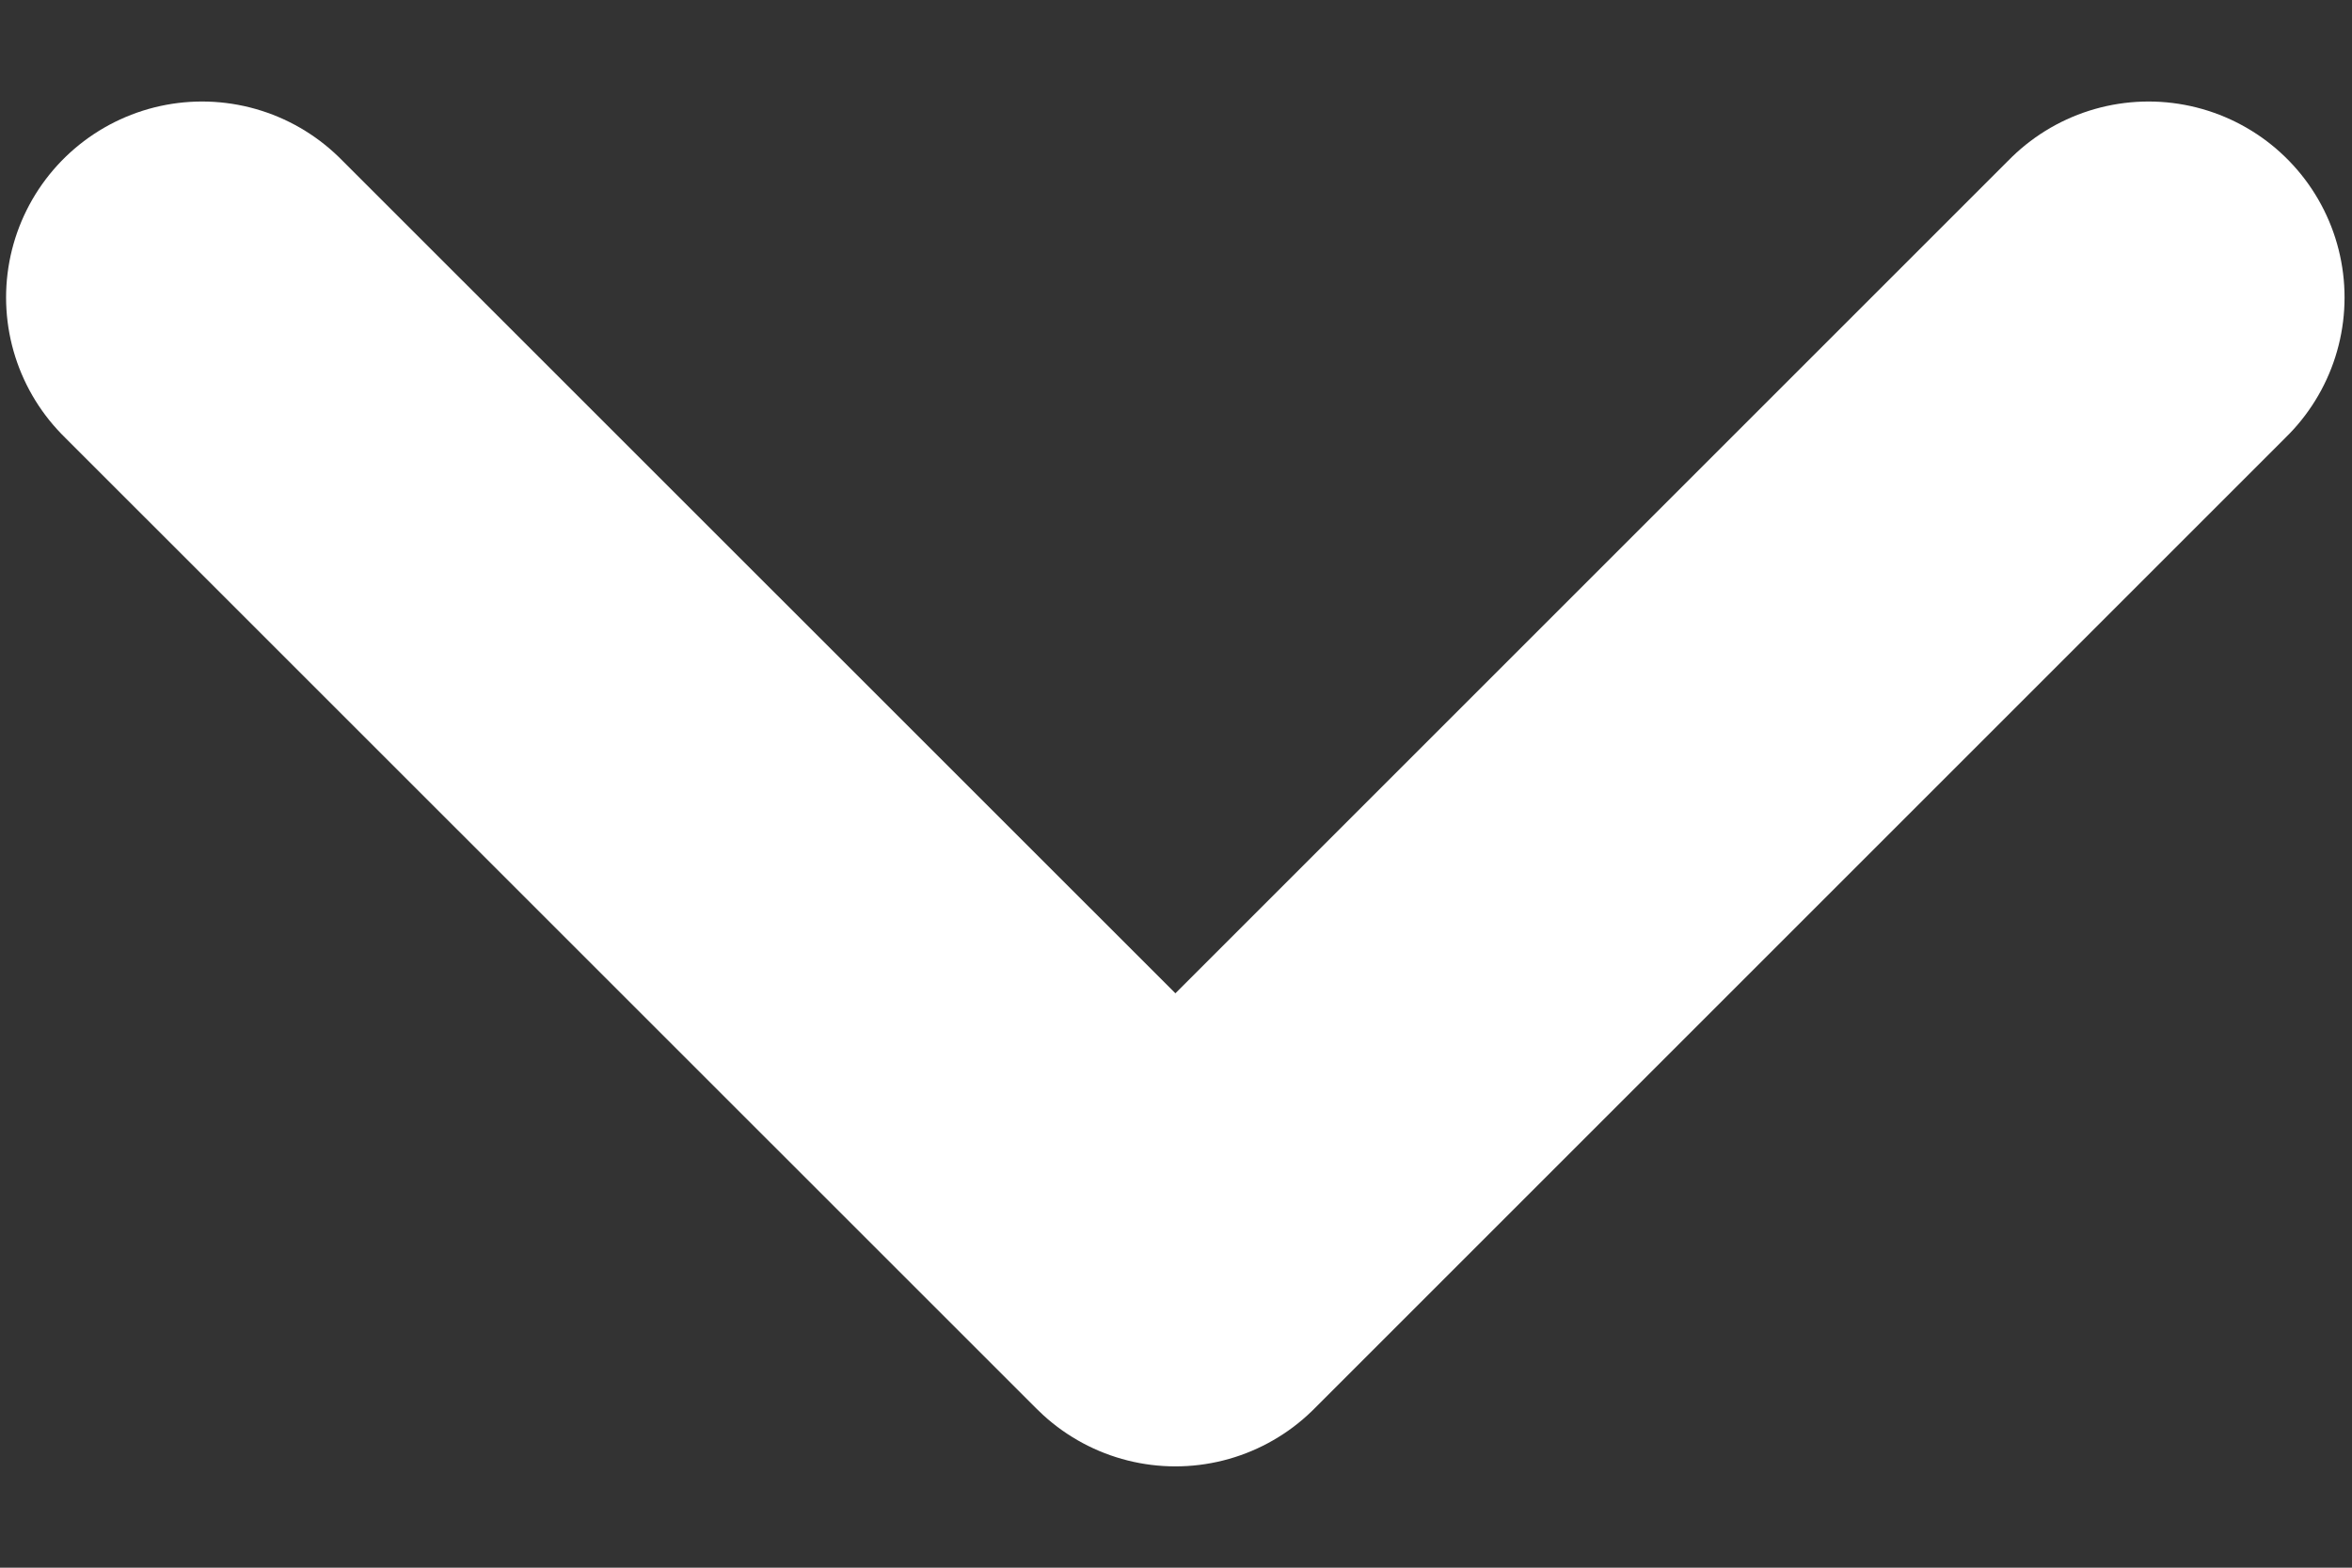 <svg width="12" height="8" viewBox="0 0 12 8" fill="none" xmlns="http://www.w3.org/2000/svg">
<rect x="0" y="0" width="12" height="8" fill="#333333" stroke="none"/>
<path d="M10.962 1.518L5.997 6.483L1.031 1.518" stroke="white" stroke-width="2" stroke-miterlimit="10" stroke-linecap="round" stroke-linejoin="round"/>
</svg>
